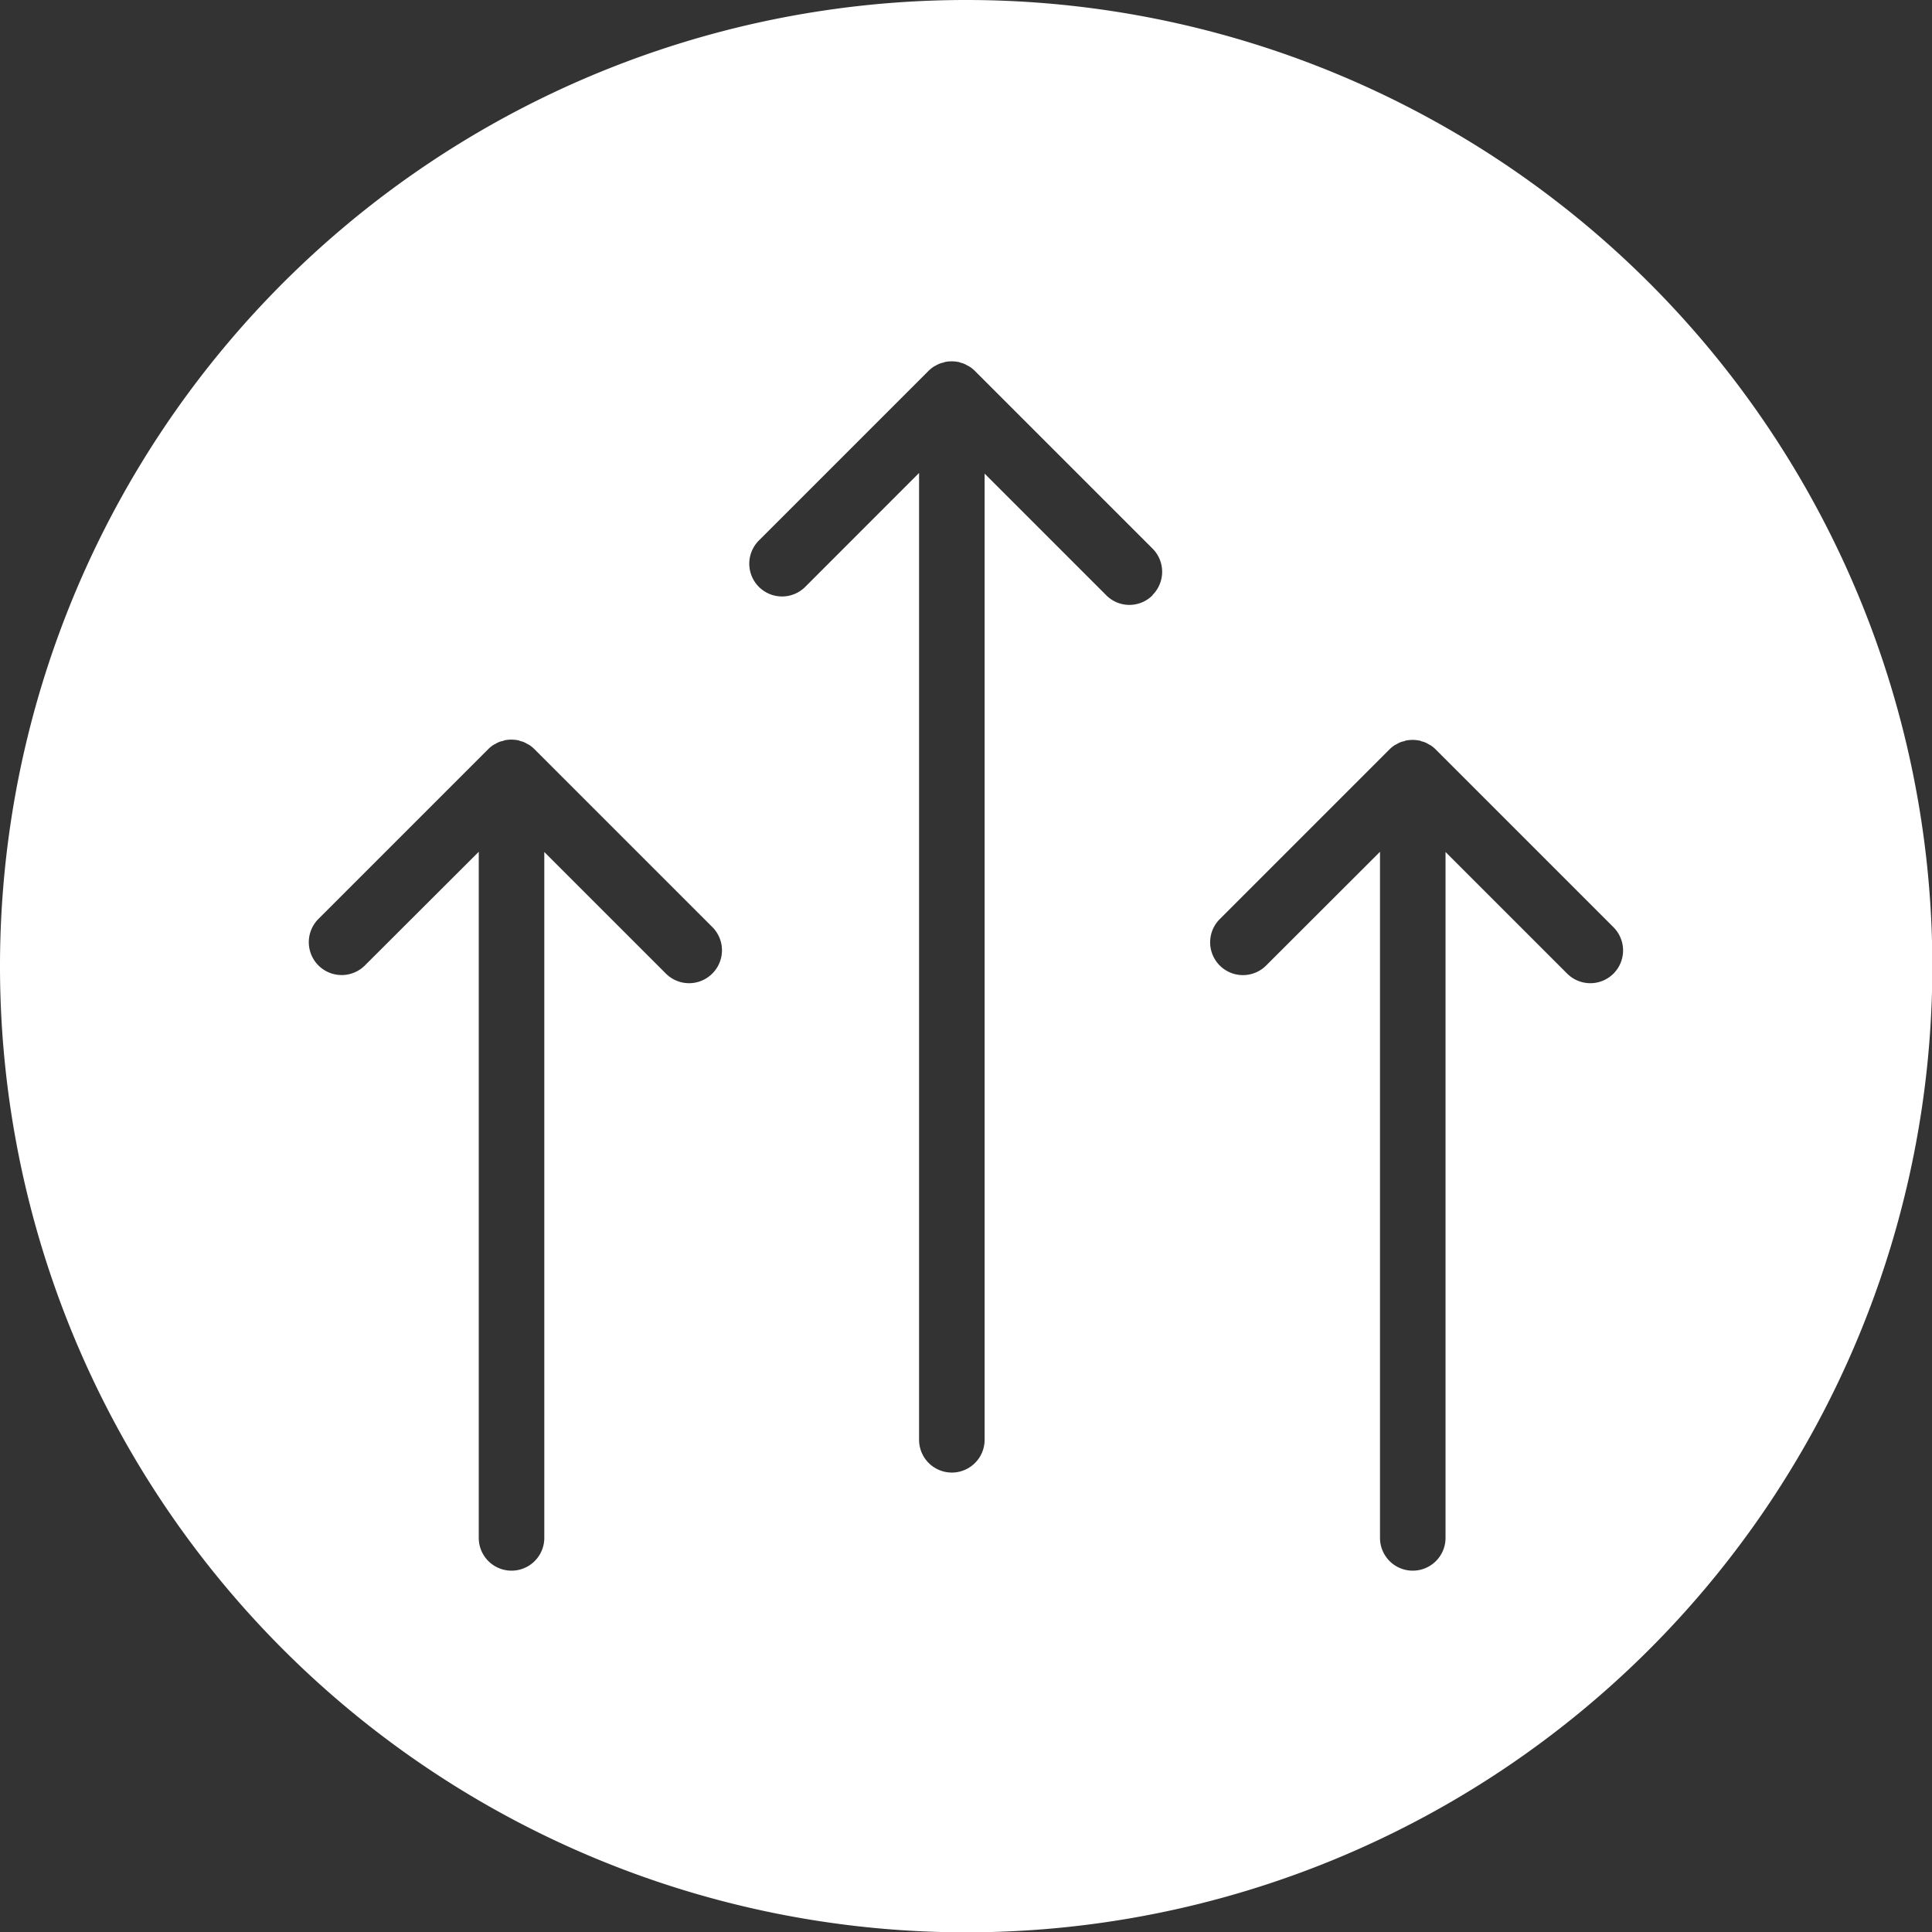 <svg id="Ebene_1" data-name="Ebene 1" xmlns="http://www.w3.org/2000/svg" viewBox="0 0 285.95 285.95"><rect x="0" y="0" width="285.95" height="285.95" fill="#333333" stroke="none"/><defs><style>.cls-1{fill:#fff;}</style></defs><path class="cls-1" d="M143,0A143,143,0,1,0,286,143,143,143,0,0,0,143,0ZM105.42,144.1a4.85,4.85,0,0,1-6.86,0l-18-18V227.62a4.85,4.85,0,1,1-9.7,0V126.07L54,142.9A4.85,4.85,0,0,1,47.14,136l25.11-25.11a4.9,4.9,0,0,1,.74-.61c.12-.08.25-.13.37-.2s.3-.17.46-.24a5,5,0,0,1,.51-.16c.13,0,.26-.09.4-.12a5.06,5.06,0,0,1,1.9,0c.14,0,.27.09.41.13a2.88,2.88,0,0,1,.5.15c.16.07.31.16.46.24l.37.2a4.9,4.9,0,0,1,.74.61l26.31,26.31A4.86,4.86,0,0,1,105.42,144.1Zm65.17-56a4.83,4.83,0,0,1-6.86,0l-18-18v143a4.85,4.85,0,0,1-9.7,0V70L119.18,86.86A4.85,4.85,0,1,1,112.32,80l25.1-25.1a5.33,5.33,0,0,1,.74-.61c.12-.08.25-.13.37-.2s.3-.17.47-.24a4.66,4.66,0,0,1,.49-.16c.14,0,.27-.09.41-.12a5.06,5.06,0,0,1,1.9,0c.15,0,.28.08.42.12a4.66,4.66,0,0,1,.49.16c.16.07.31.16.46.24a3.22,3.22,0,0,1,.37.2,4.88,4.88,0,0,1,.75.61l26.3,26.3A4.86,4.86,0,0,1,170.59,88.06Zm68.22,56a4.85,4.85,0,0,1-6.86,0l-18-18V227.62a4.85,4.85,0,0,1-9.7,0V126.07L187.4,142.9a4.85,4.85,0,0,1-6.87-6.86l25.11-25.11a4.9,4.9,0,0,1,.74-.61c.12-.08.25-.13.37-.2s.3-.17.46-.24a5,5,0,0,1,.51-.16c.13,0,.26-.09.4-.12a5.06,5.06,0,0,1,1.9,0c.14,0,.28.09.41.13a2.88,2.88,0,0,1,.5.15c.16.07.31.16.46.24l.37.2a4.9,4.9,0,0,1,.74.61l26.31,26.31A4.86,4.86,0,0,1,238.81,144.1Z"/></svg>